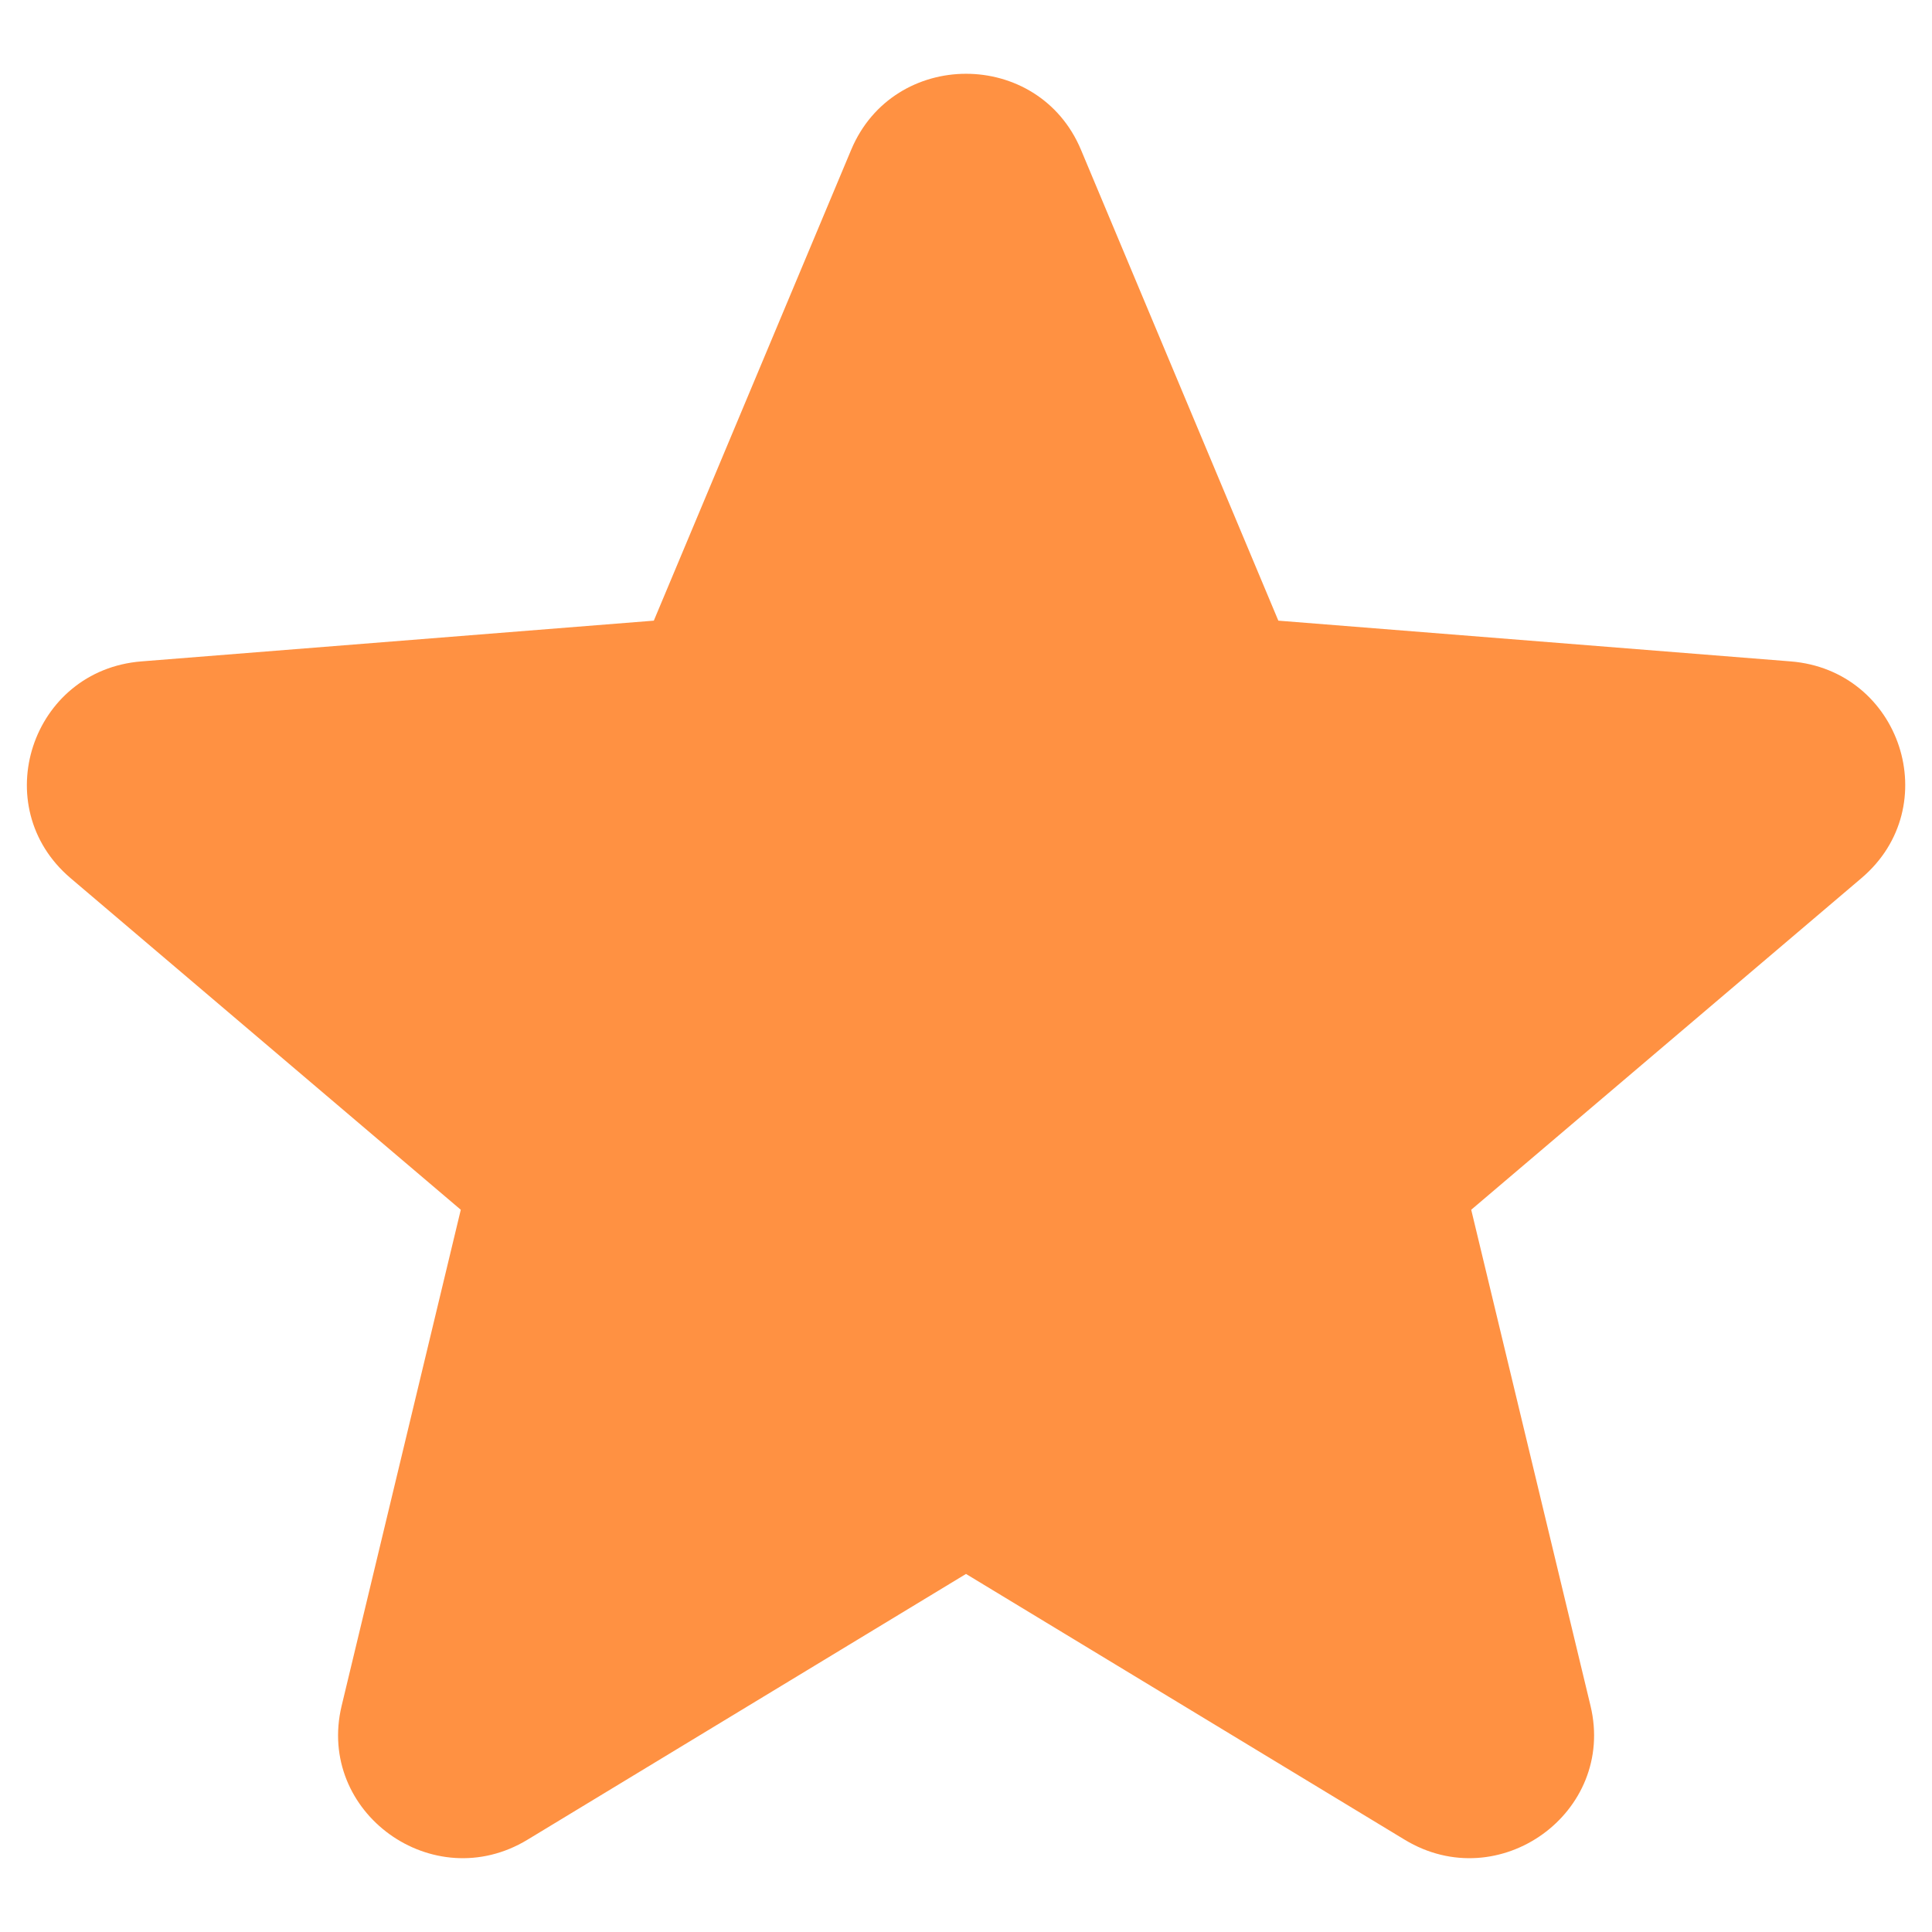 <svg width="12" height="12" viewBox="0 0 12 12" fill="none" xmlns="http://www.w3.org/2000/svg">
<path fill-rule="evenodd" clip-rule="evenodd" d="M5.287 0.93C5.551 0.301 6.45 0.301 6.714 0.93L7.94 3.855L11.121 4.108C11.807 4.162 12.085 5.01 11.562 5.454L9.138 7.514L9.879 10.595C10.038 11.258 9.311 11.782 8.725 11.427L6 9.776L3.276 11.427C2.69 11.782 1.963 11.258 2.122 10.595L2.862 7.514L0.438 5.454C-0.084 5.01 0.194 4.162 0.879 4.108L4.061 3.855L5.287 0.93Z" fill="#FF9142"/>
</svg>
